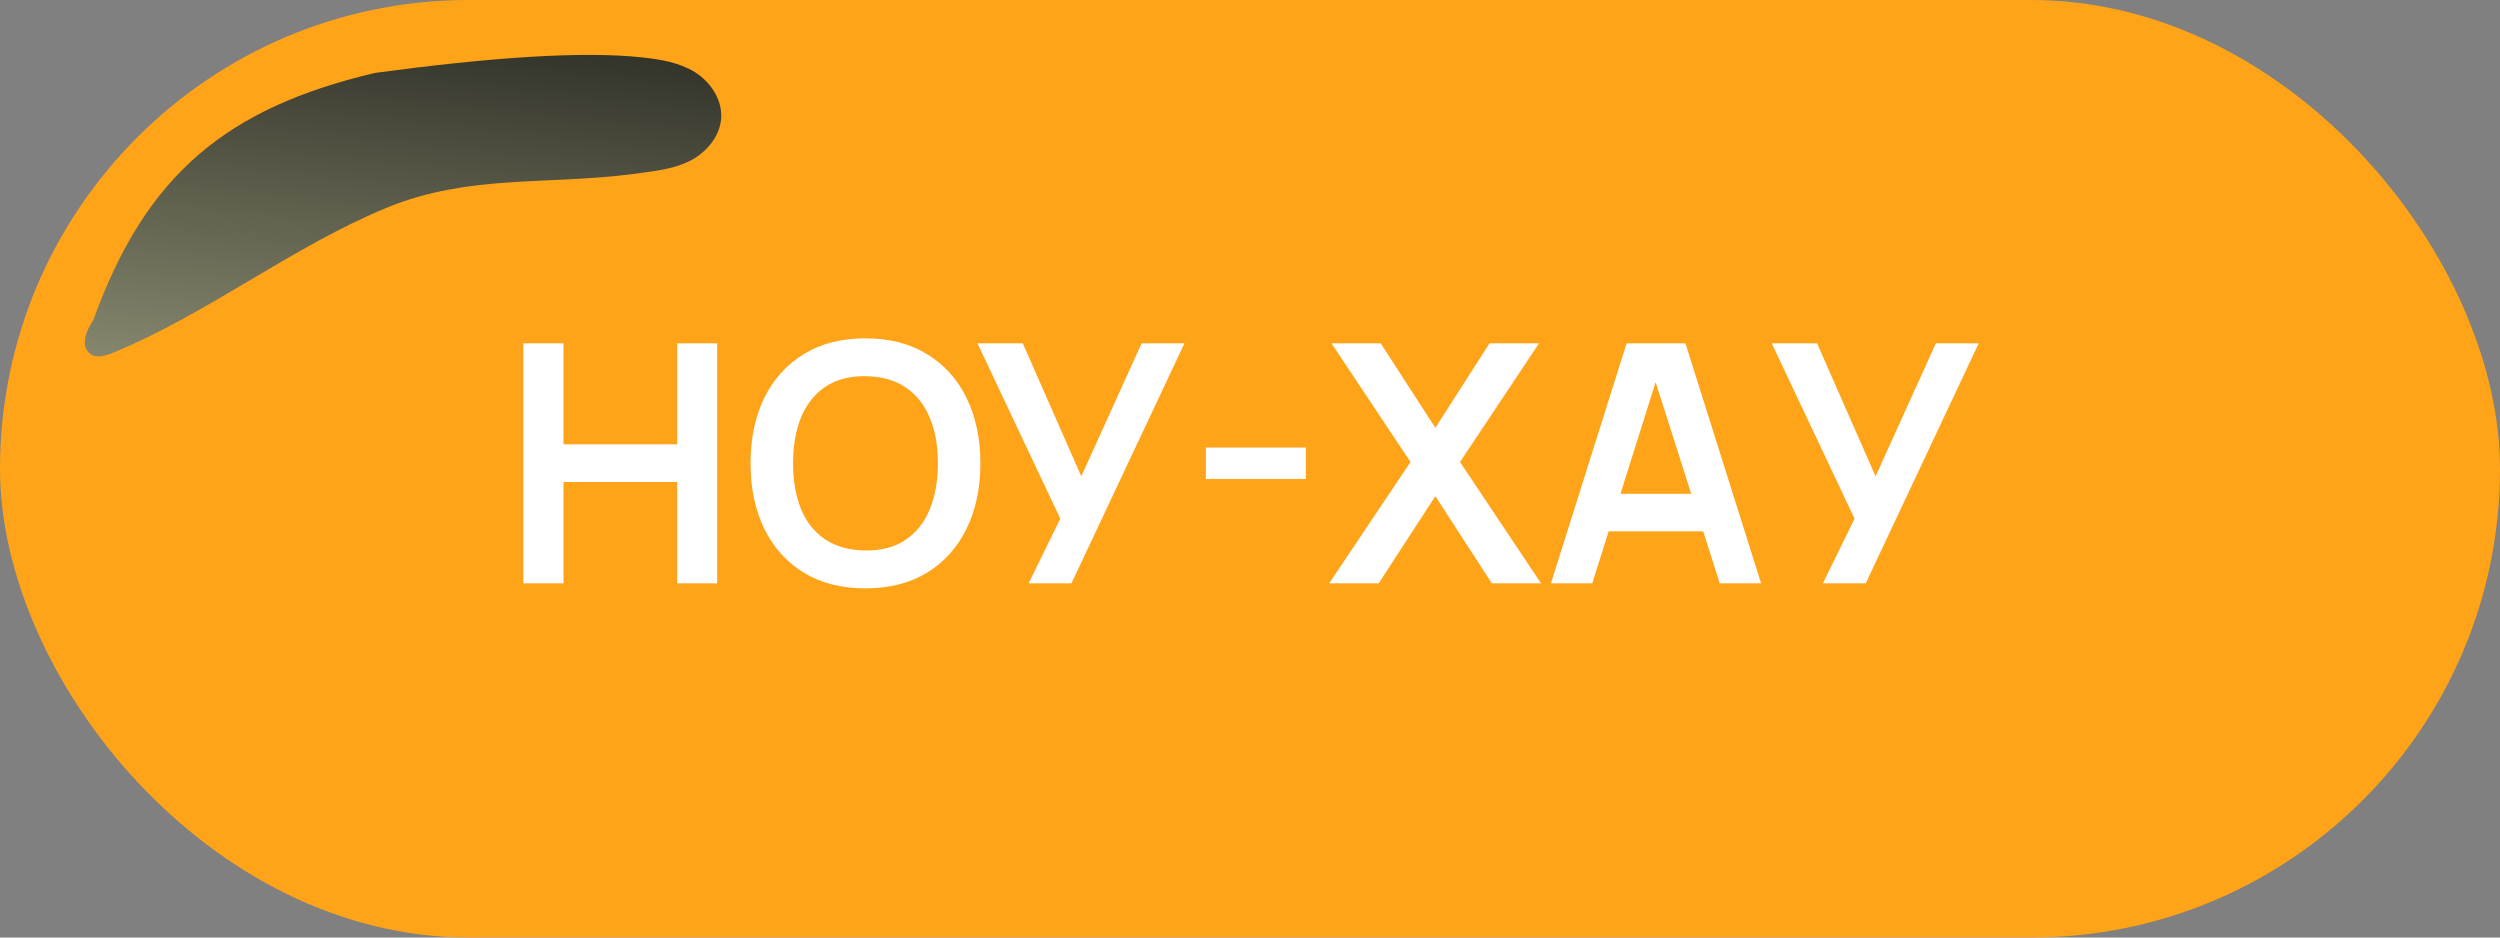 <svg width="120" height="45" viewBox="0 0 120 45" fill="none" xmlns="http://www.w3.org/2000/svg">
<rect x="0" y="0" width="120" height="45" fill="#808080" stroke="none"/>
<rect width="120" height="45" rx="22.5" fill="#FFA319"/>
<g style="mix-blend-mode:screen">
<path d="M30.85 2.758C31.713 2.854 32.591 2.995 33.349 3.458C34.086 3.919 34.674 4.764 34.617 5.672C34.556 6.601 33.831 7.391 33.022 7.769C32.214 8.148 31.29 8.225 30.403 8.35C26.233 8.892 22.526 8.359 18.602 9.954C14.098 11.797 9.942 15.074 5.458 16.92C5.079 17.078 4.594 17.226 4.284 16.946C3.858 16.565 4.151 15.839 4.48 15.363C7 8.35 10.916 5.17 18 3.5C23.5 2.758 27.968 2.44 30.85 2.758Z" fill="url(#paint0_linear_1425_917)"/>
</g>
<path d="M25.12 28V16.48H27.048V21.328H32.504V16.48H34.424V28H32.504V23.136H27.048V28H25.12ZM41.539 28.24C40.387 28.24 39.4 27.989 38.579 27.488C37.758 26.981 37.126 26.277 36.683 25.376C36.245 24.475 36.027 23.429 36.027 22.24C36.027 21.051 36.245 20.005 36.683 19.104C37.126 18.203 37.758 17.501 38.579 17C39.4 16.493 40.387 16.24 41.539 16.24C42.691 16.24 43.678 16.493 44.499 17C45.325 17.501 45.958 18.203 46.395 19.104C46.837 20.005 47.059 21.051 47.059 22.24C47.059 23.429 46.837 24.475 46.395 25.376C45.958 26.277 45.325 26.981 44.499 27.488C43.678 27.989 42.691 28.24 41.539 28.24ZM41.539 26.424C42.312 26.429 42.955 26.259 43.467 25.912C43.984 25.565 44.371 25.077 44.627 24.448C44.888 23.819 45.019 23.083 45.019 22.24C45.019 21.397 44.888 20.667 44.627 20.048C44.371 19.424 43.984 18.939 43.467 18.592C42.955 18.245 42.312 18.067 41.539 18.056C40.766 18.051 40.123 18.221 39.611 18.568C39.099 18.915 38.712 19.403 38.451 20.032C38.195 20.661 38.067 21.397 38.067 22.24C38.067 23.083 38.195 23.816 38.451 24.44C38.707 25.059 39.091 25.541 39.603 25.888C40.12 26.235 40.766 26.413 41.539 26.424ZM49.374 28L50.894 24.896L46.918 16.48H49.094L51.902 22.864L54.798 16.48H56.854L51.43 28H49.374ZM57.882 22.992V21.48H62.682V22.992H57.882ZM63.801 28L67.705 22.176L63.913 16.48H66.273L68.897 20.536L71.497 16.48H73.873L70.081 22.176L73.969 28H71.609L68.897 23.816L66.177 28H63.801ZM74.445 28L78.077 16.48H80.901L84.533 28H82.549L79.253 17.664H79.685L76.429 28H74.445ZM76.469 25.504V23.704H82.517V25.504H76.469ZM87.499 28L89.019 24.896L85.043 16.48H87.219L90.027 22.864L92.923 16.48H94.979L89.555 28H87.499Z" fill="white"/>
<defs>
<linearGradient id="paint0_linear_1425_917" x1="13" y1="29" x2="17.326" y2="-10.682" gradientUnits="userSpaceOnUse">
<stop stop-color="#BABB98"/>
<stop offset="0.154" stop-color="#9C9D7F"/>
<stop offset="0.74" stop-color="#2C2D24"/>
<stop offset="1"/>
</linearGradient>
</defs>
</svg>
